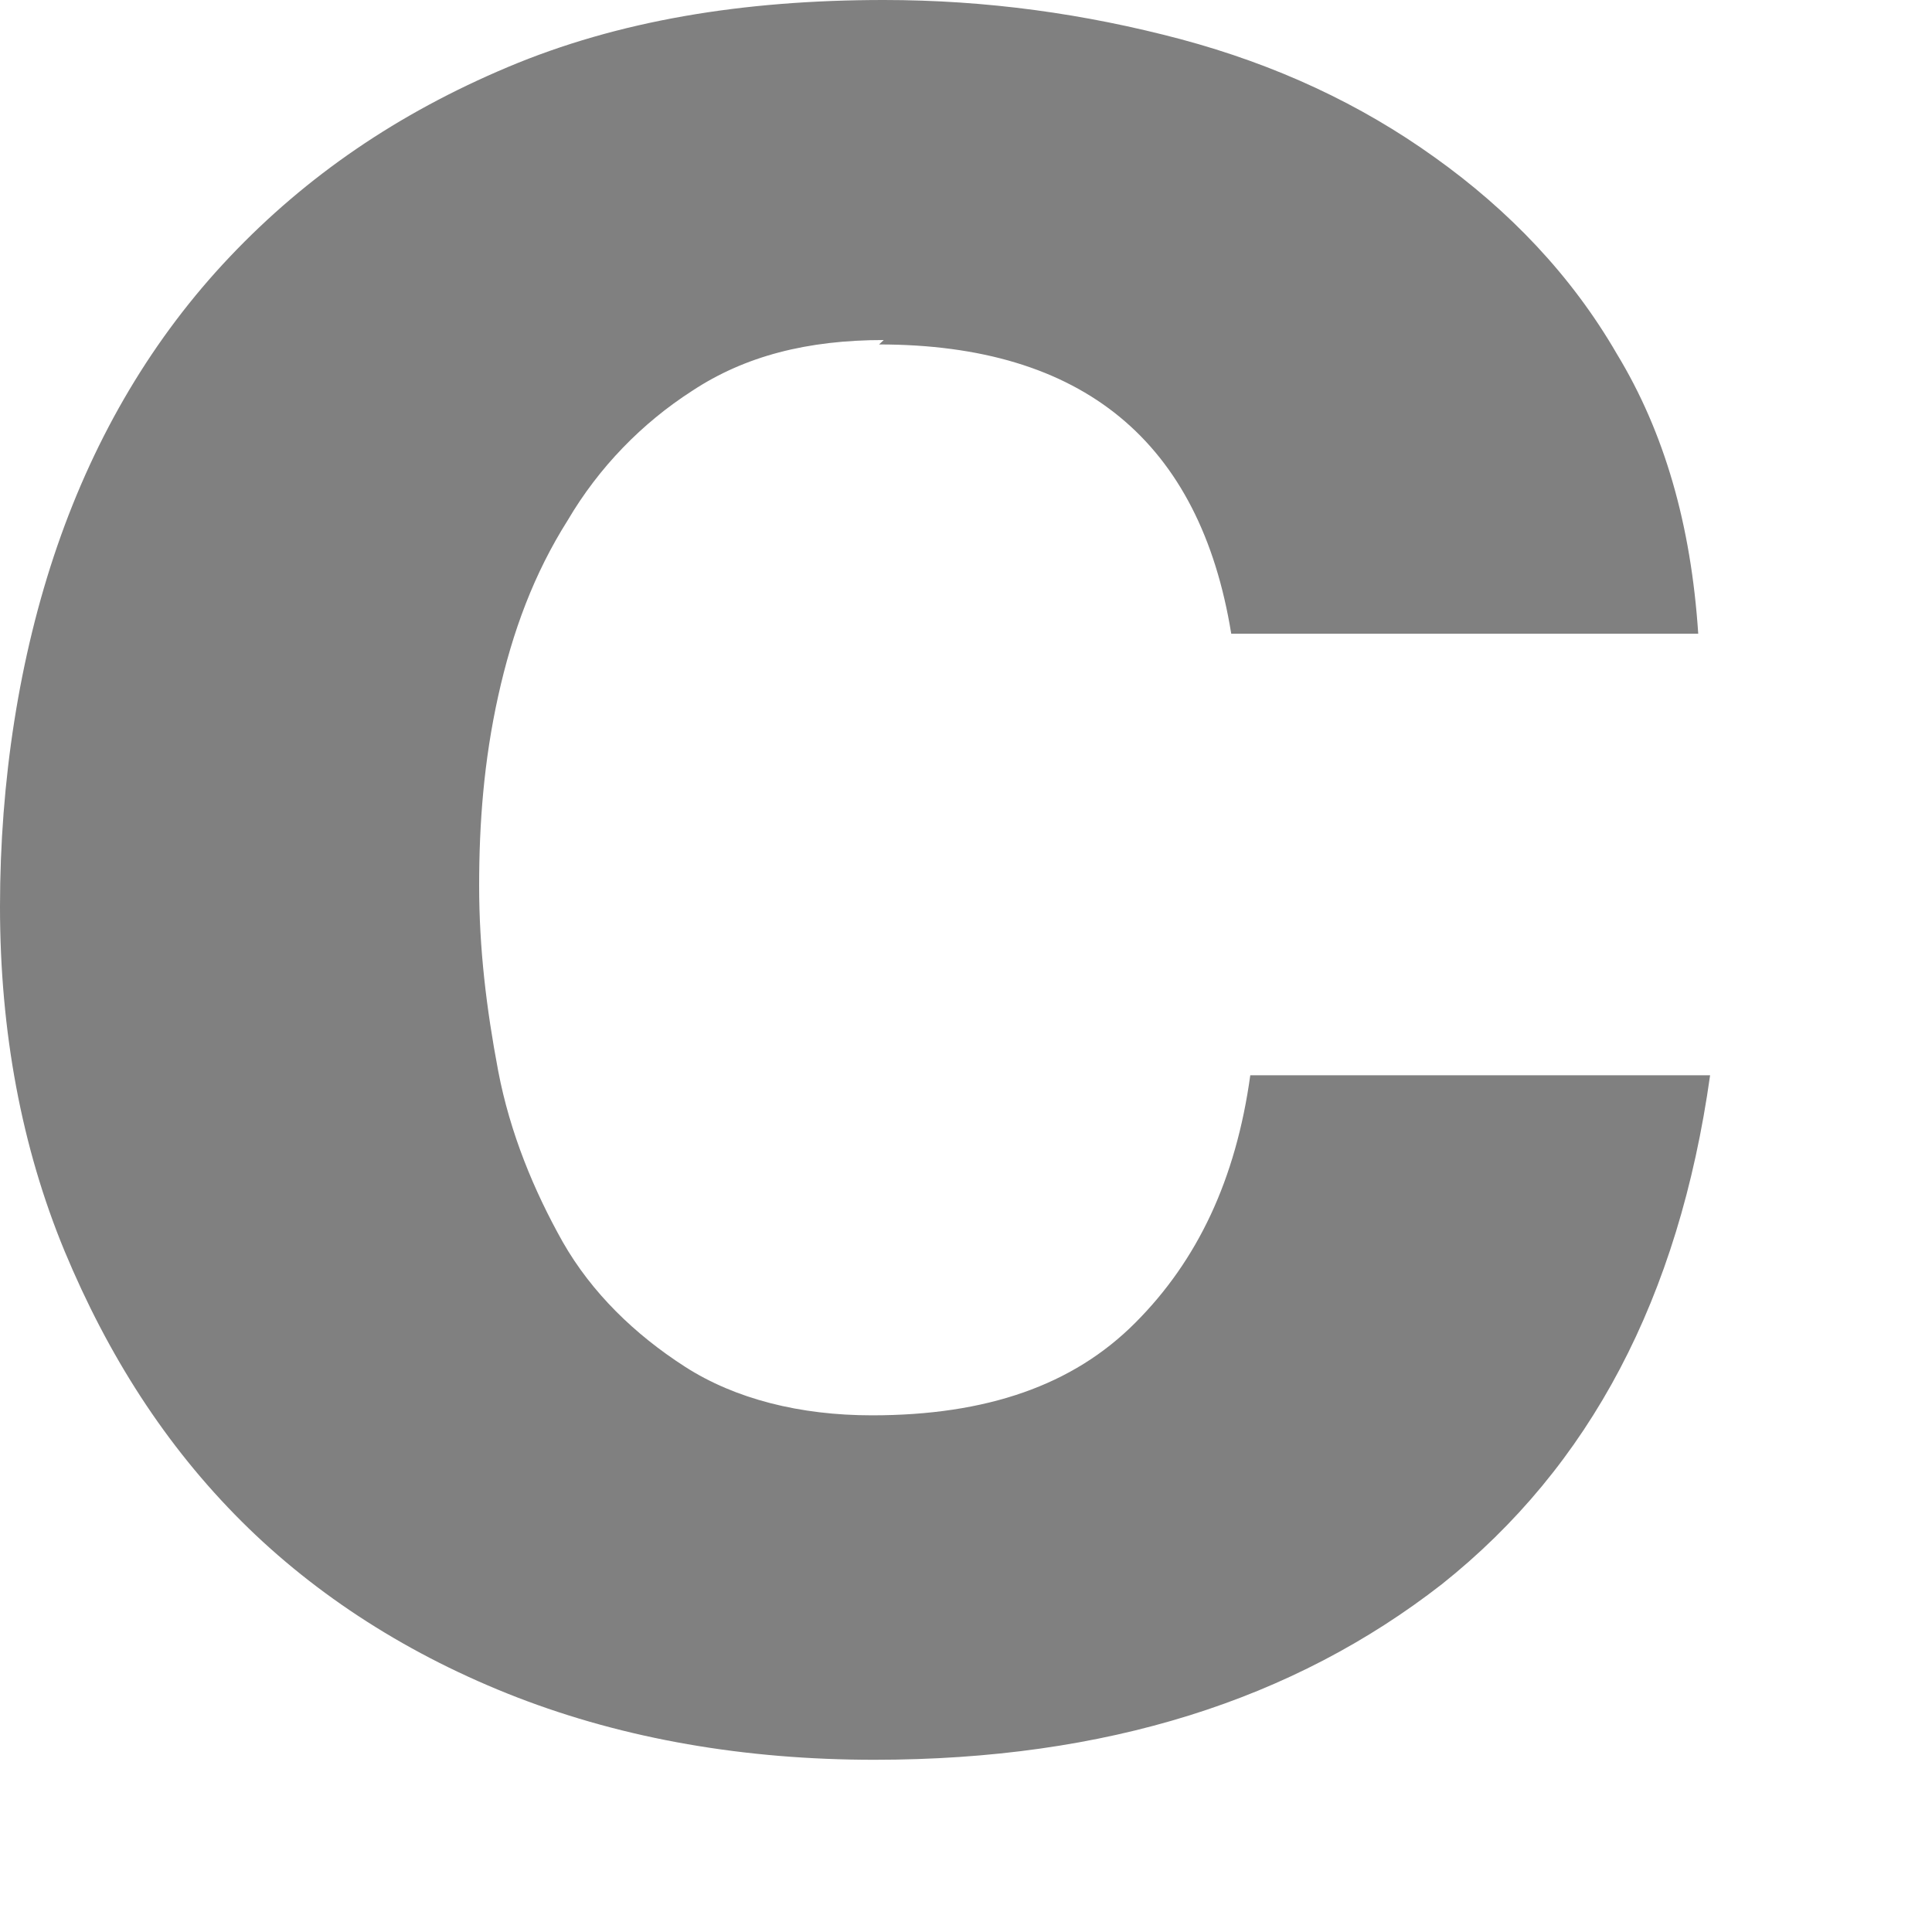<?xml version="1.0" encoding="utf-8"?>
<svg xmlns="http://www.w3.org/2000/svg" fill="none" height="100%" overflow="visible" preserveAspectRatio="none" style="display: block;" viewBox="0 0 7 7" width="100%">
<path d="M3.202 1.232C2.925 1.232 2.699 1.29 2.508 1.416C2.326 1.533 2.17 1.693 2.057 1.885C1.935 2.078 1.857 2.287 1.805 2.522C1.753 2.757 1.736 2.983 1.736 3.209C1.736 3.435 1.762 3.653 1.805 3.88C1.848 4.106 1.935 4.315 2.039 4.5C2.144 4.684 2.3 4.835 2.482 4.952C2.664 5.069 2.899 5.128 3.159 5.128C3.575 5.128 3.888 5.019 4.113 4.793C4.339 4.567 4.478 4.273 4.53 3.896H6.196C6.083 4.701 5.762 5.312 5.224 5.74C4.686 6.159 4.009 6.376 3.168 6.376C2.699 6.376 2.265 6.301 1.874 6.15C1.484 5.999 1.146 5.782 0.876 5.513C0.599 5.237 0.391 4.91 0.234 4.533C0.078 4.156 0 3.737 0 3.285C0 2.832 0.069 2.38 0.208 1.977C0.347 1.575 0.555 1.223 0.833 0.93C1.111 0.637 1.441 0.411 1.84 0.243C2.239 0.075 2.69 0 3.202 0C3.575 0 3.931 0.05 4.278 0.142C4.625 0.235 4.929 0.377 5.198 0.57C5.467 0.762 5.693 0.997 5.858 1.282C6.031 1.567 6.127 1.902 6.153 2.296H4.461C4.348 1.6 3.923 1.248 3.185 1.248L3.202 1.232Z" fill="#808080" id="Vector"/>
</svg>